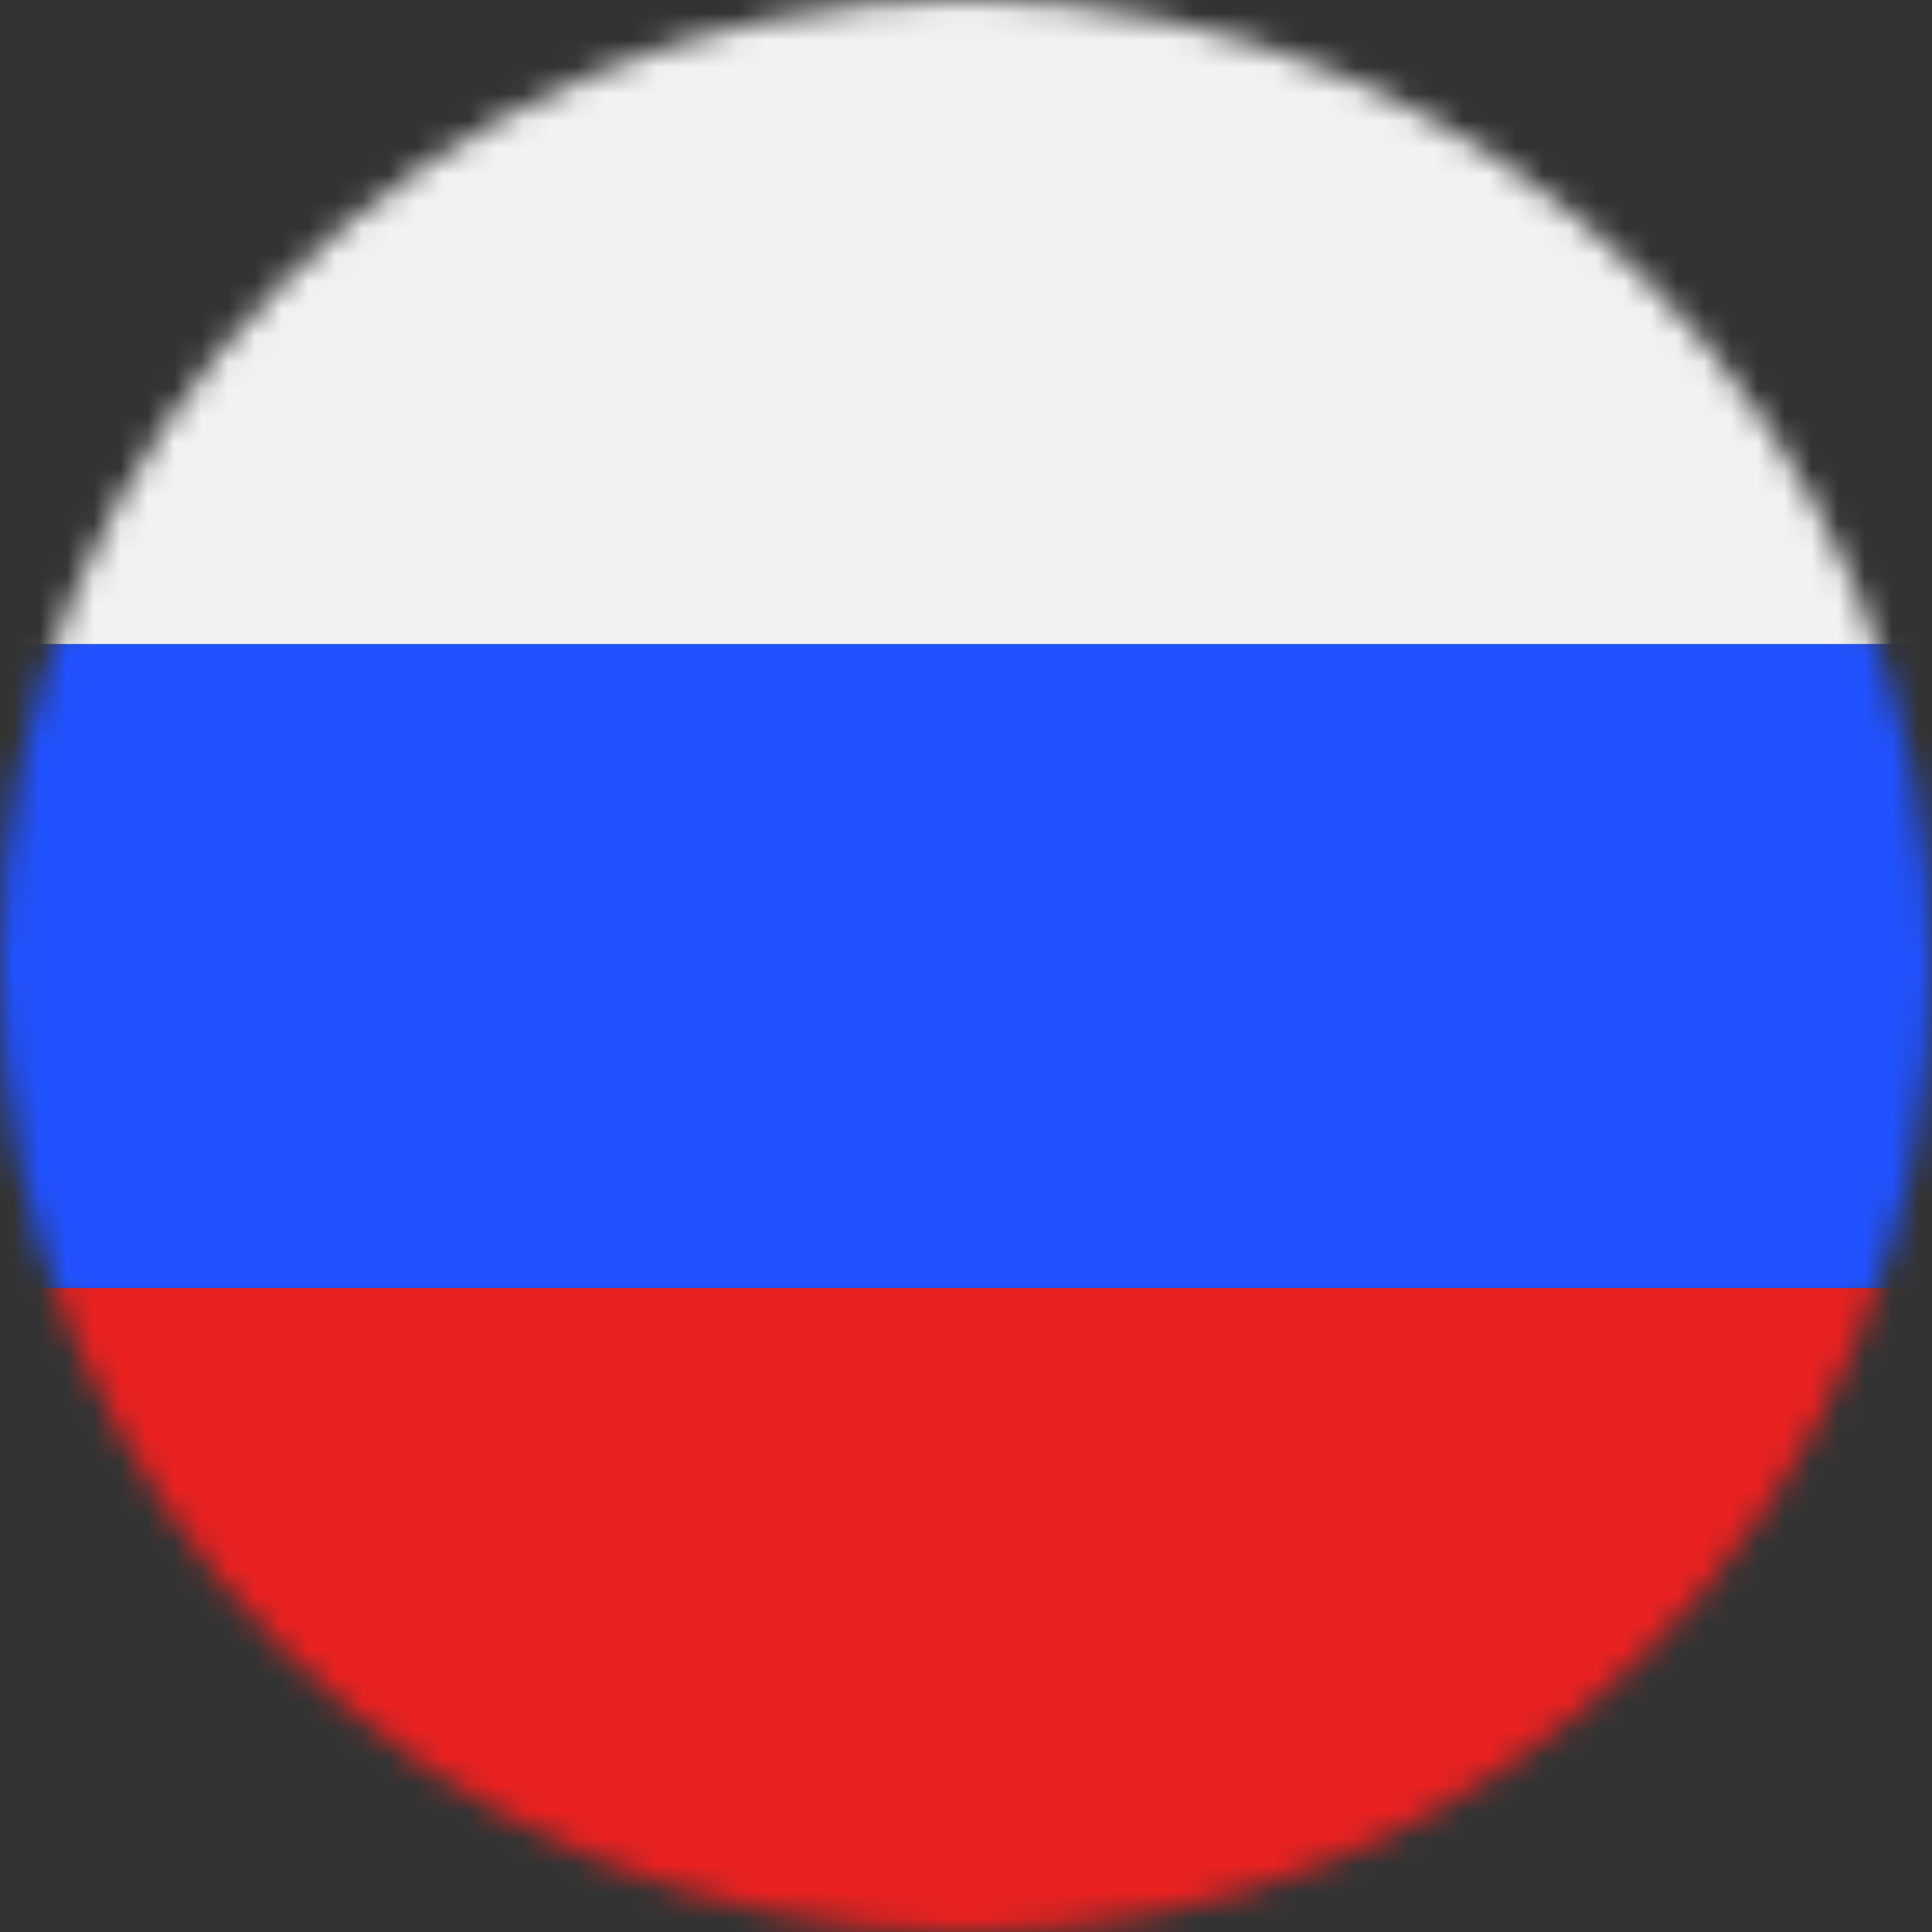 <svg width="72" height="72" viewBox="0 0 72 72" fill="none" xmlns="http://www.w3.org/2000/svg">
<rect x="0" y="0" width="72" height="72" fill="#333333" stroke="none"/>
<mask id="mask0_249_26611" style="mask-type:alpha" maskUnits="userSpaceOnUse" x="0" y="0" width="72" height="72">
<circle cx="36" cy="36" r="36" fill="#D9D9D9"/>
</mask>
<g mask="url(#mask0_249_26611)">
<rect y="72" width="24" height="72" transform="rotate(-90 0 72)" fill="#EA2121"/>
<rect y="48" width="24" height="72" transform="rotate(-90 0 48)" fill="#2152FF"/>
<rect y="24" width="24" height="72" transform="rotate(-90 0 24)" fill="#F2F2F2"/>
</g>
</svg>

